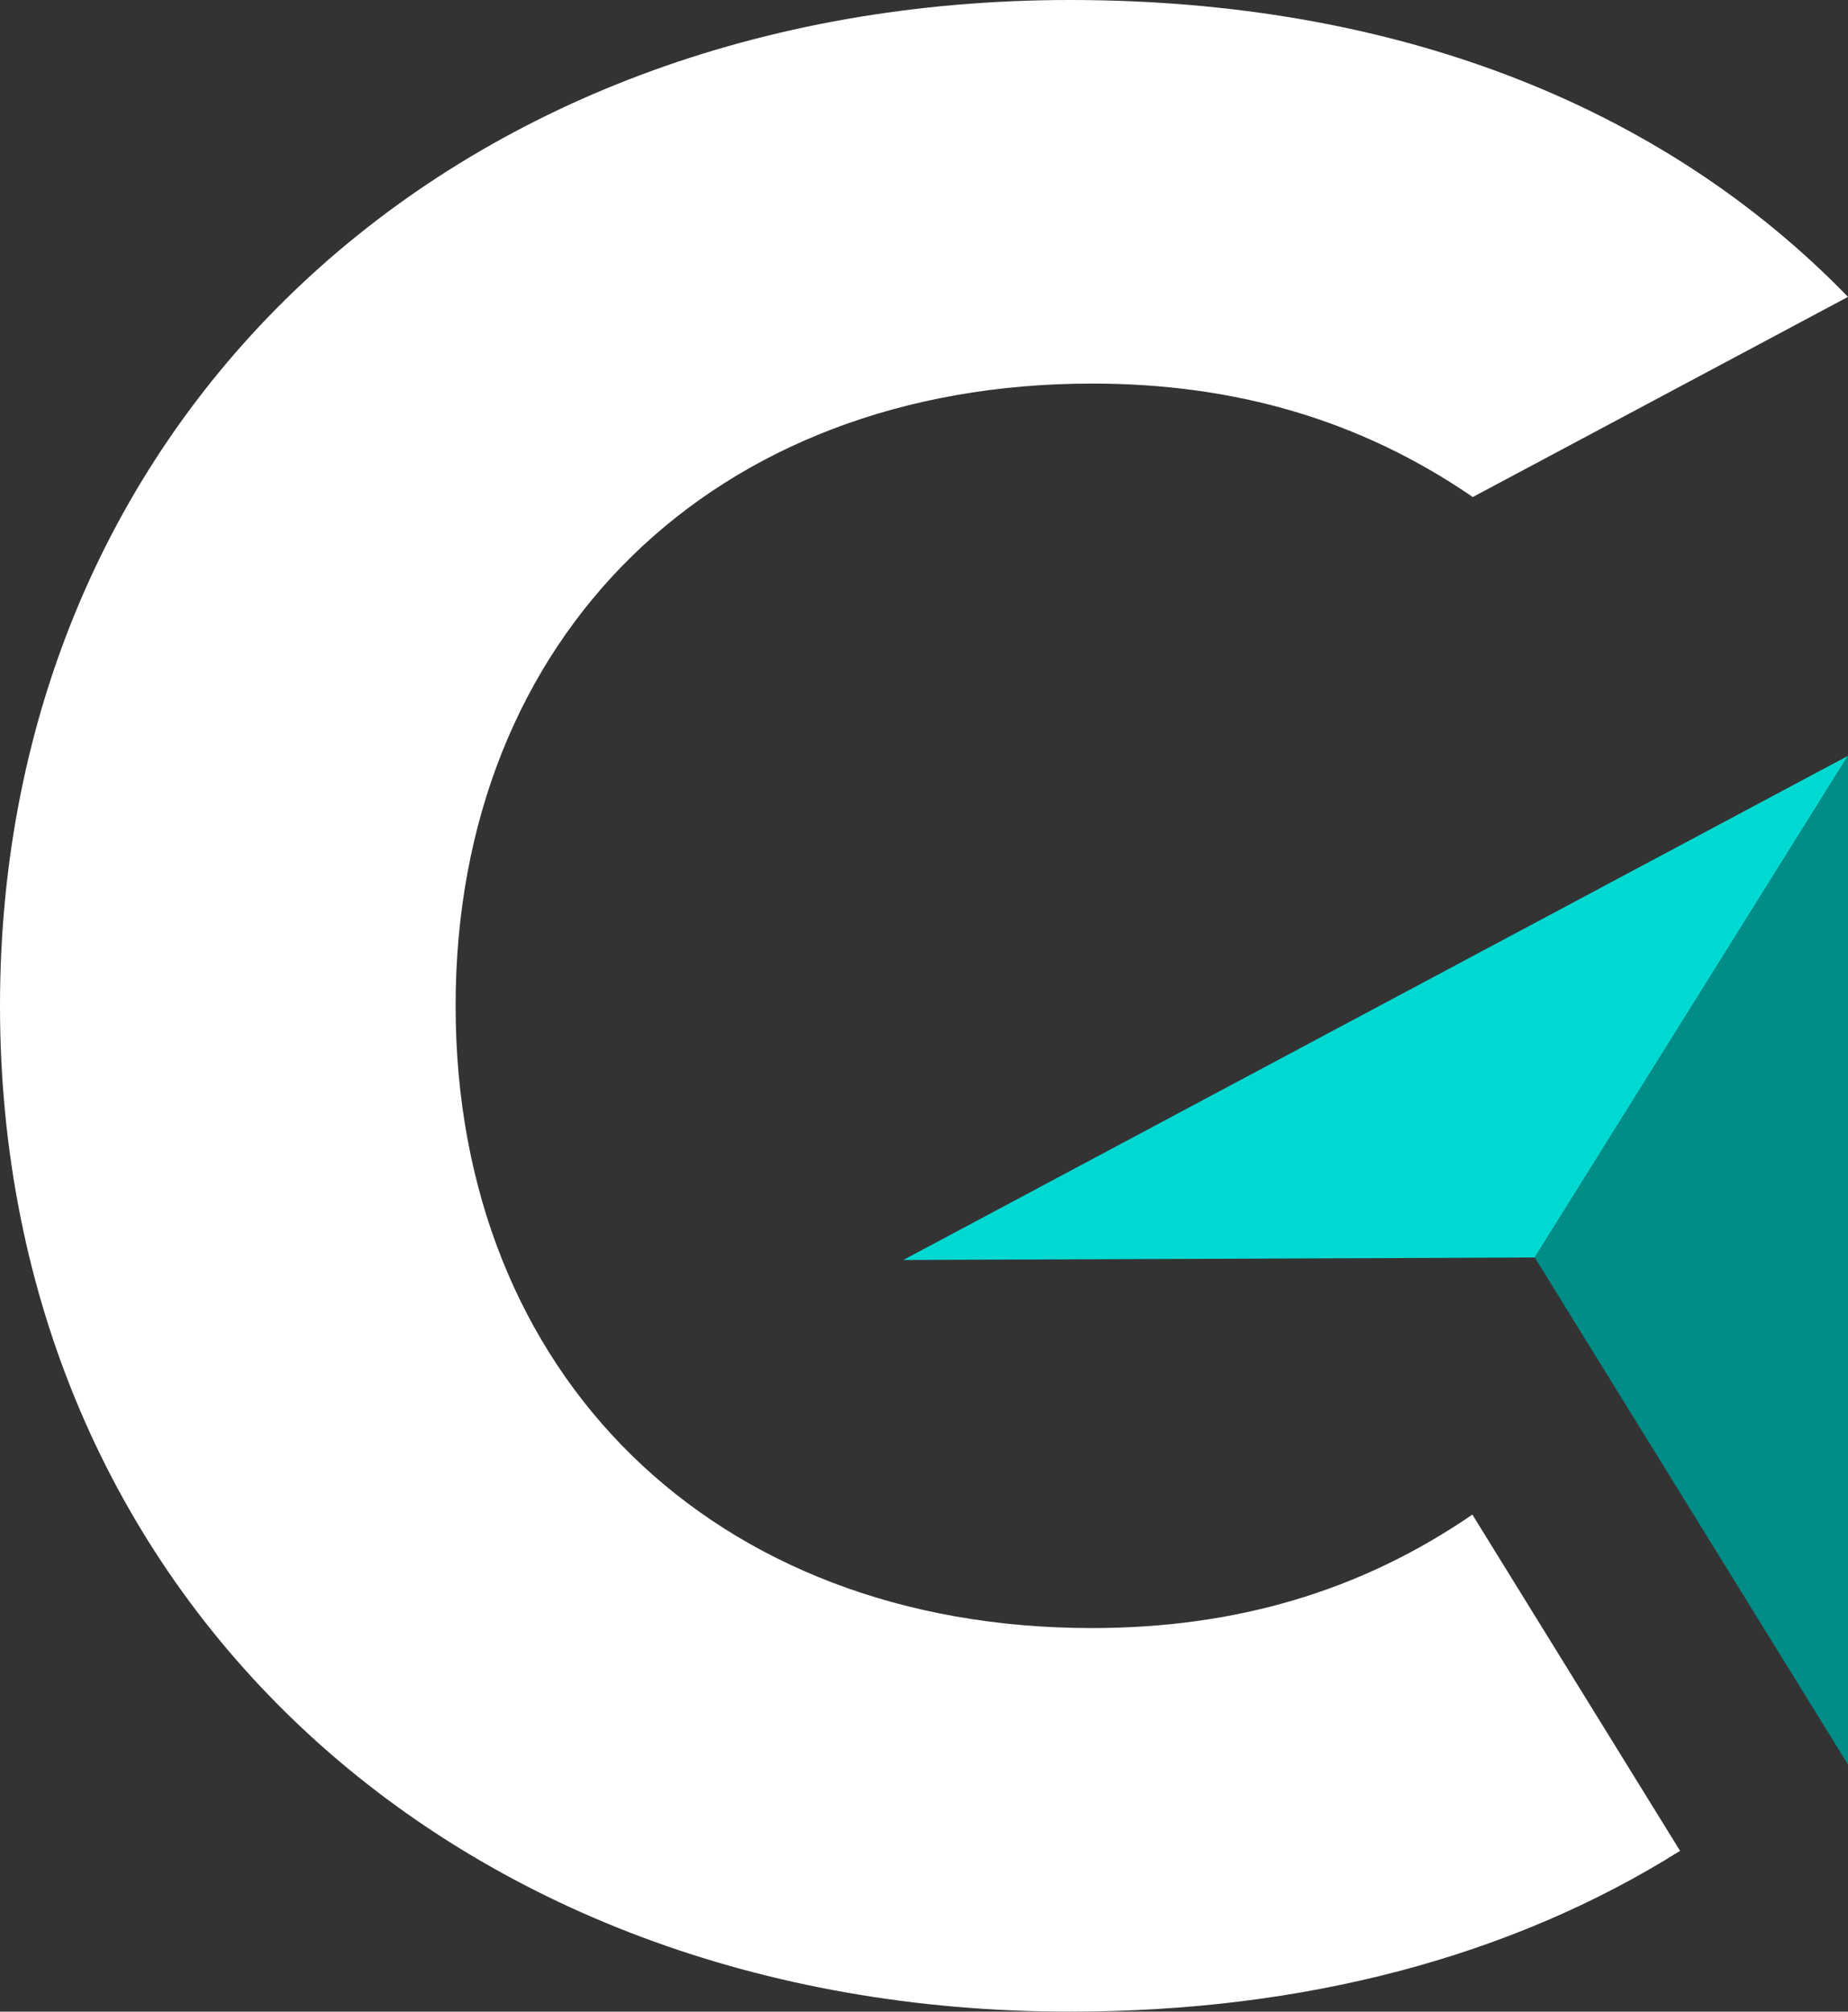 <?xml version="1.0" encoding="UTF-8" standalone="no"?><svg xmlns="http://www.w3.org/2000/svg" xmlns:xlink="http://www.w3.org/1999/xlink" fill="#ffffff" height="480.4" preserveAspectRatio="xMidYMid meet" version="1" viewBox="0.0 0.0 441.3 480.4" width="441.3" zoomAndPan="magnify"><rect x="0.0" y="0.0" width="441.3" height="480.4" fill="#333333" stroke="none"/><g clip-rule="evenodd" fill-rule="evenodd"><g id="change1_1"><path d="M108.8,240.2c0-88.3,61.7-148.6,152-148.6 c34.1,0,64.1,8.7,90.9,27.1l89.6-47.8C396.3,24.5,332,0,255.5,0C107.5,0,0,100.2,0,240.2c0,140,107.5,240.2,255.5,240.2 c56.1,0,105.6-13.2,145.7-38.4l-49.6-80.3c-26.8,18.4-56.7,27.1-90.9,27.1C170.5,388.8,108.8,328.5,108.8,240.2z"/></g><g><g id="change2_1"><path d="M366.5 300.3L441.3 180.5 215.7 300.9 343.1 300.4z" fill="#00d9d2"/></g><g id="change3_1"><path d="M441.3 180.5L366.5 300.3 441.3 421.4z" fill="#008c87"/></g></g></g></svg>